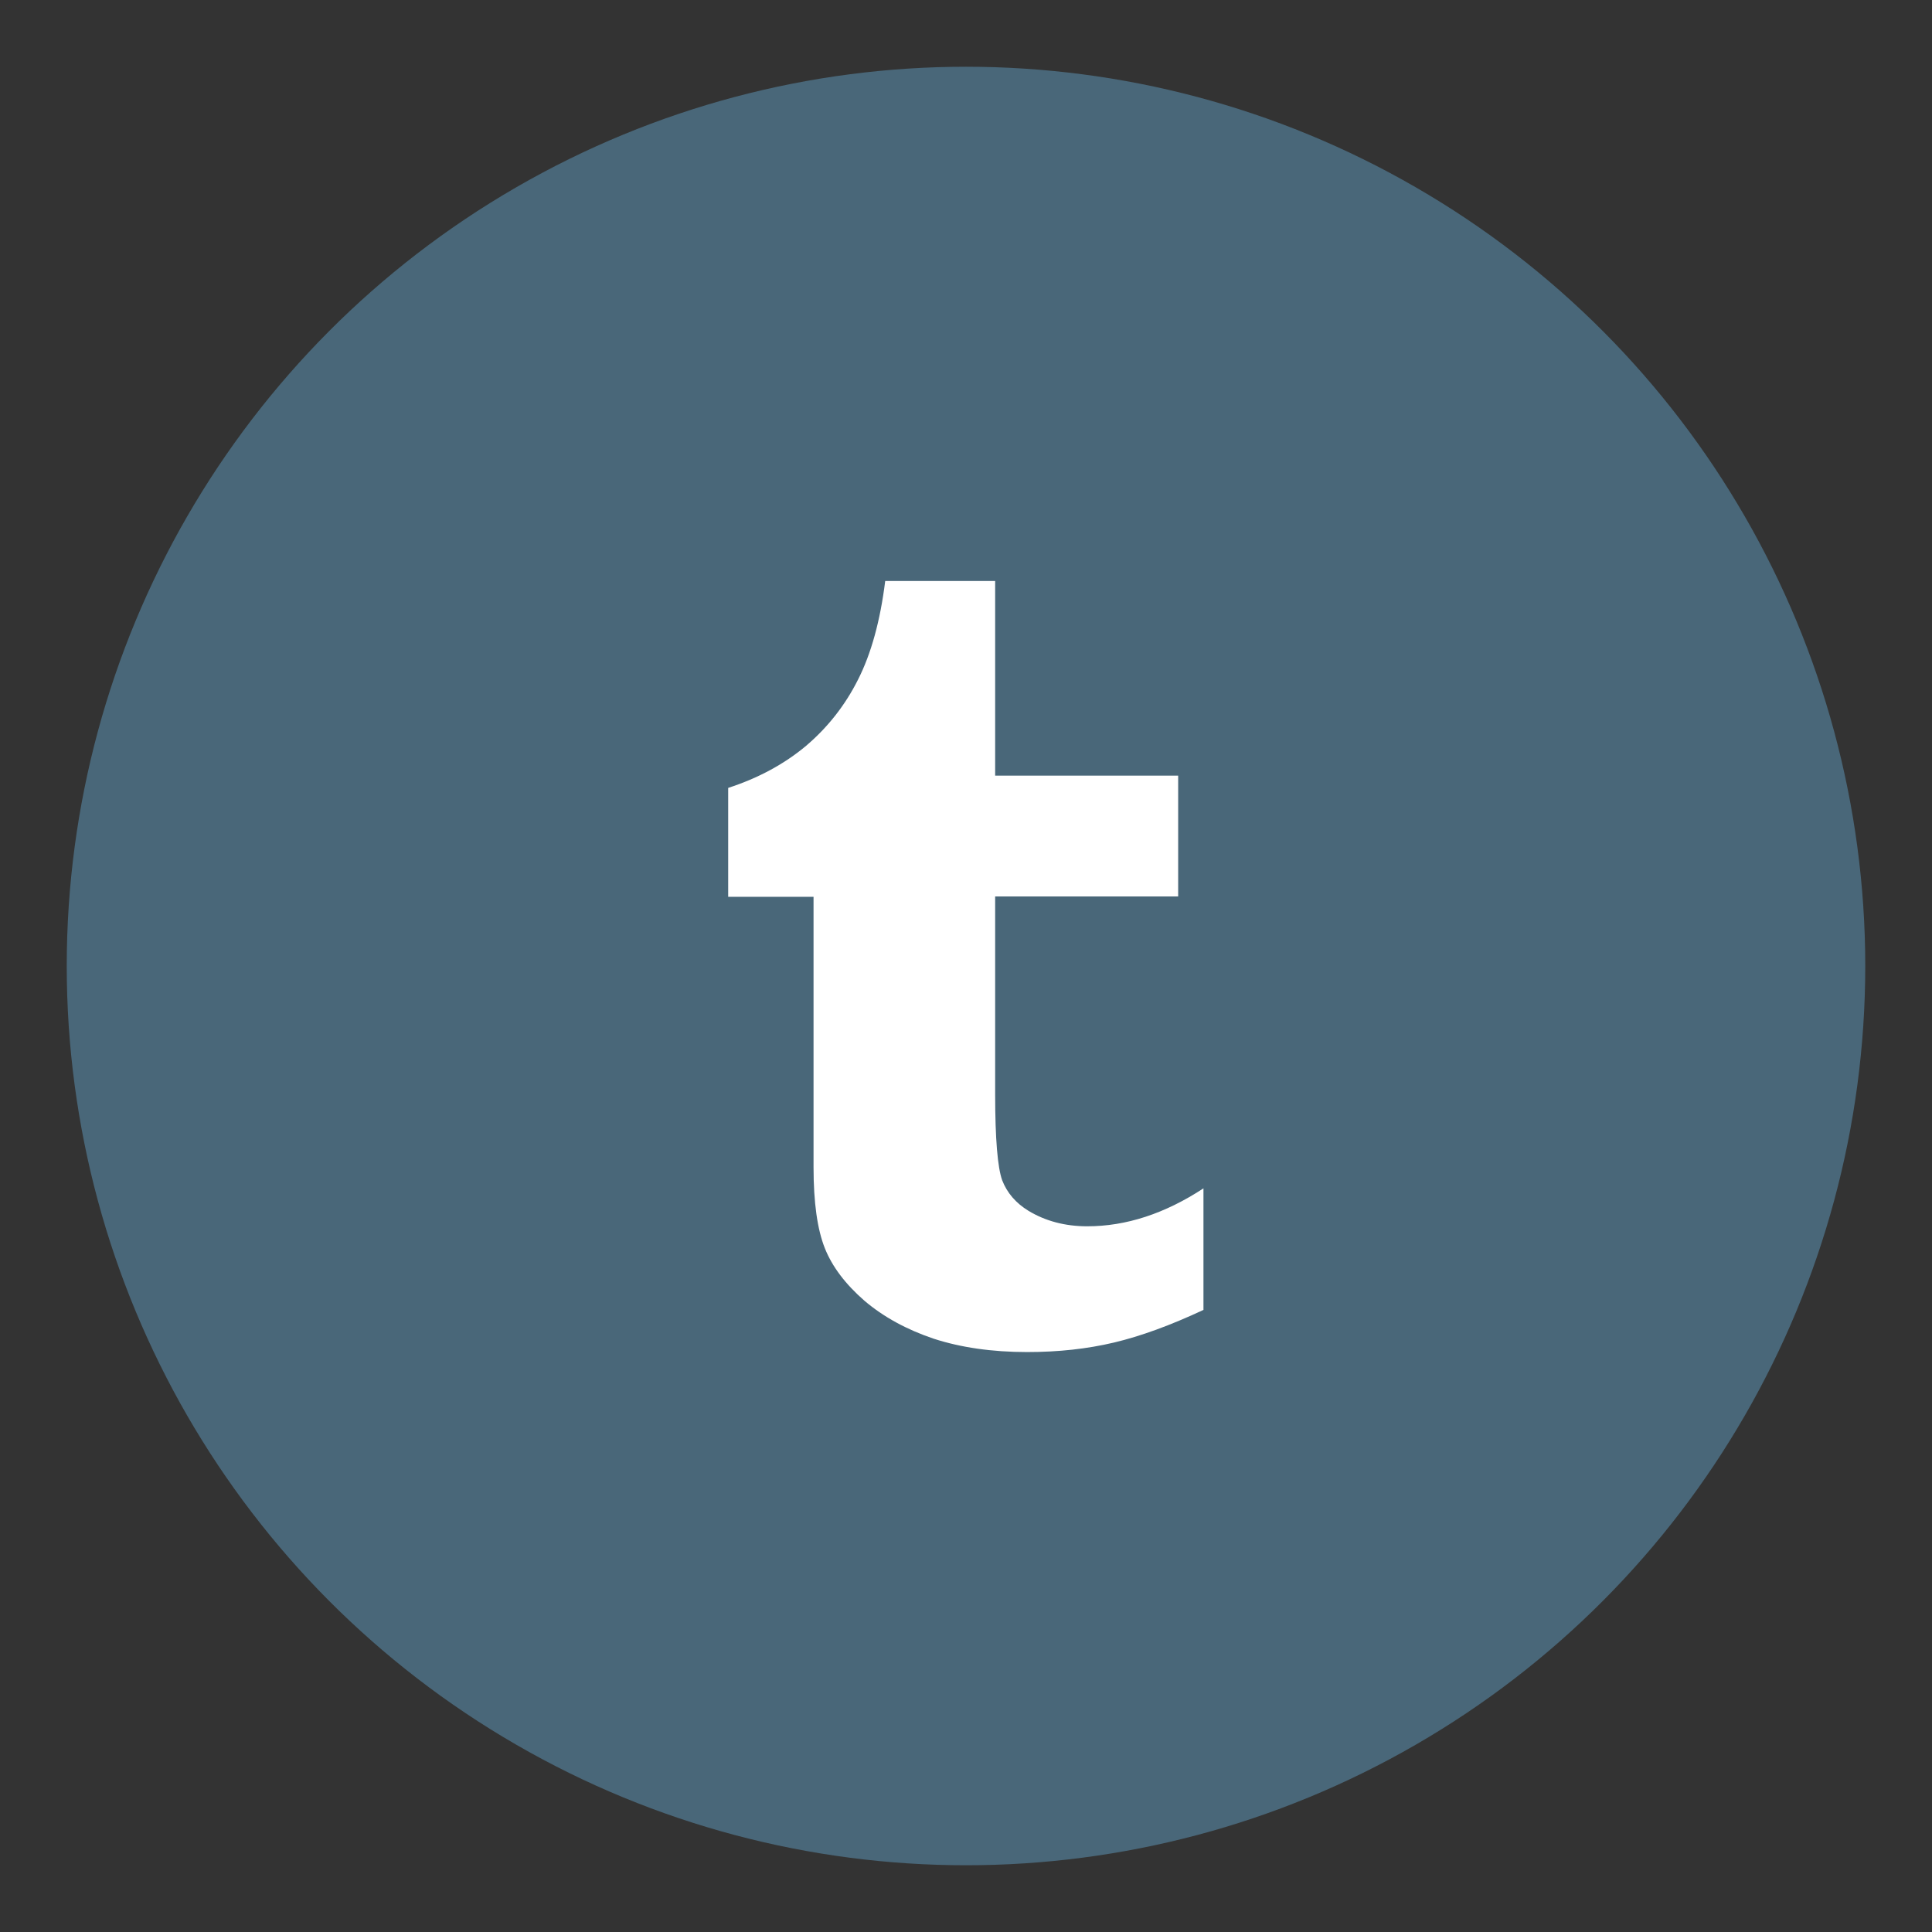 <?xml version="1.0" ?><!DOCTYPE svg  PUBLIC '-//W3C//DTD SVG 1.1//EN'  'http://www.w3.org/Graphics/SVG/1.1/DTD/svg11.dtd'><svg enable-background="new 0 0 550 550" id="Layer_1" version="1.1" viewBox="0 0 550 550" xml:space="preserve" xmlns="http://www.w3.org/2000/svg" xmlns:xlink="http://www.w3.org/1999/xlink"><rect x="0" y="0" width="550" height="550" fill="#333333" stroke="none"/><g><g><circle cx="275" cy="275" fill="#496779" r="256"/><path d="M283.3,165.3v55.5h52.1v34.4h-52.1v56.3c0,12.7,0.7,20.9,2,24.5c1.4,3.6,3.9,6.5,7.5,8.7     c4.8,2.9,10.4,4.4,16.7,4.4c11.1,0,22.1-3.6,33.1-10.8v34.6c-9.4,4.4-17.9,7.5-25.5,9.3c-7.6,1.8-15.8,2.7-24.7,2.7     c-10,0-18.9-1.3-26.6-3.8c-7.7-2.6-14.3-6.2-19.7-10.8c-5.4-4.7-9.2-9.7-11.3-15c-2.1-5.3-3.2-12.9-3.2-23v-77h-24.3v-31     c8.6-2.8,16-6.8,22.2-12c6.1-5.2,11.1-11.5,14.8-18.9c3.7-7.3,6.3-16.7,7.7-28H283.3z" fill="#FFFFFF"/></g></g></svg>